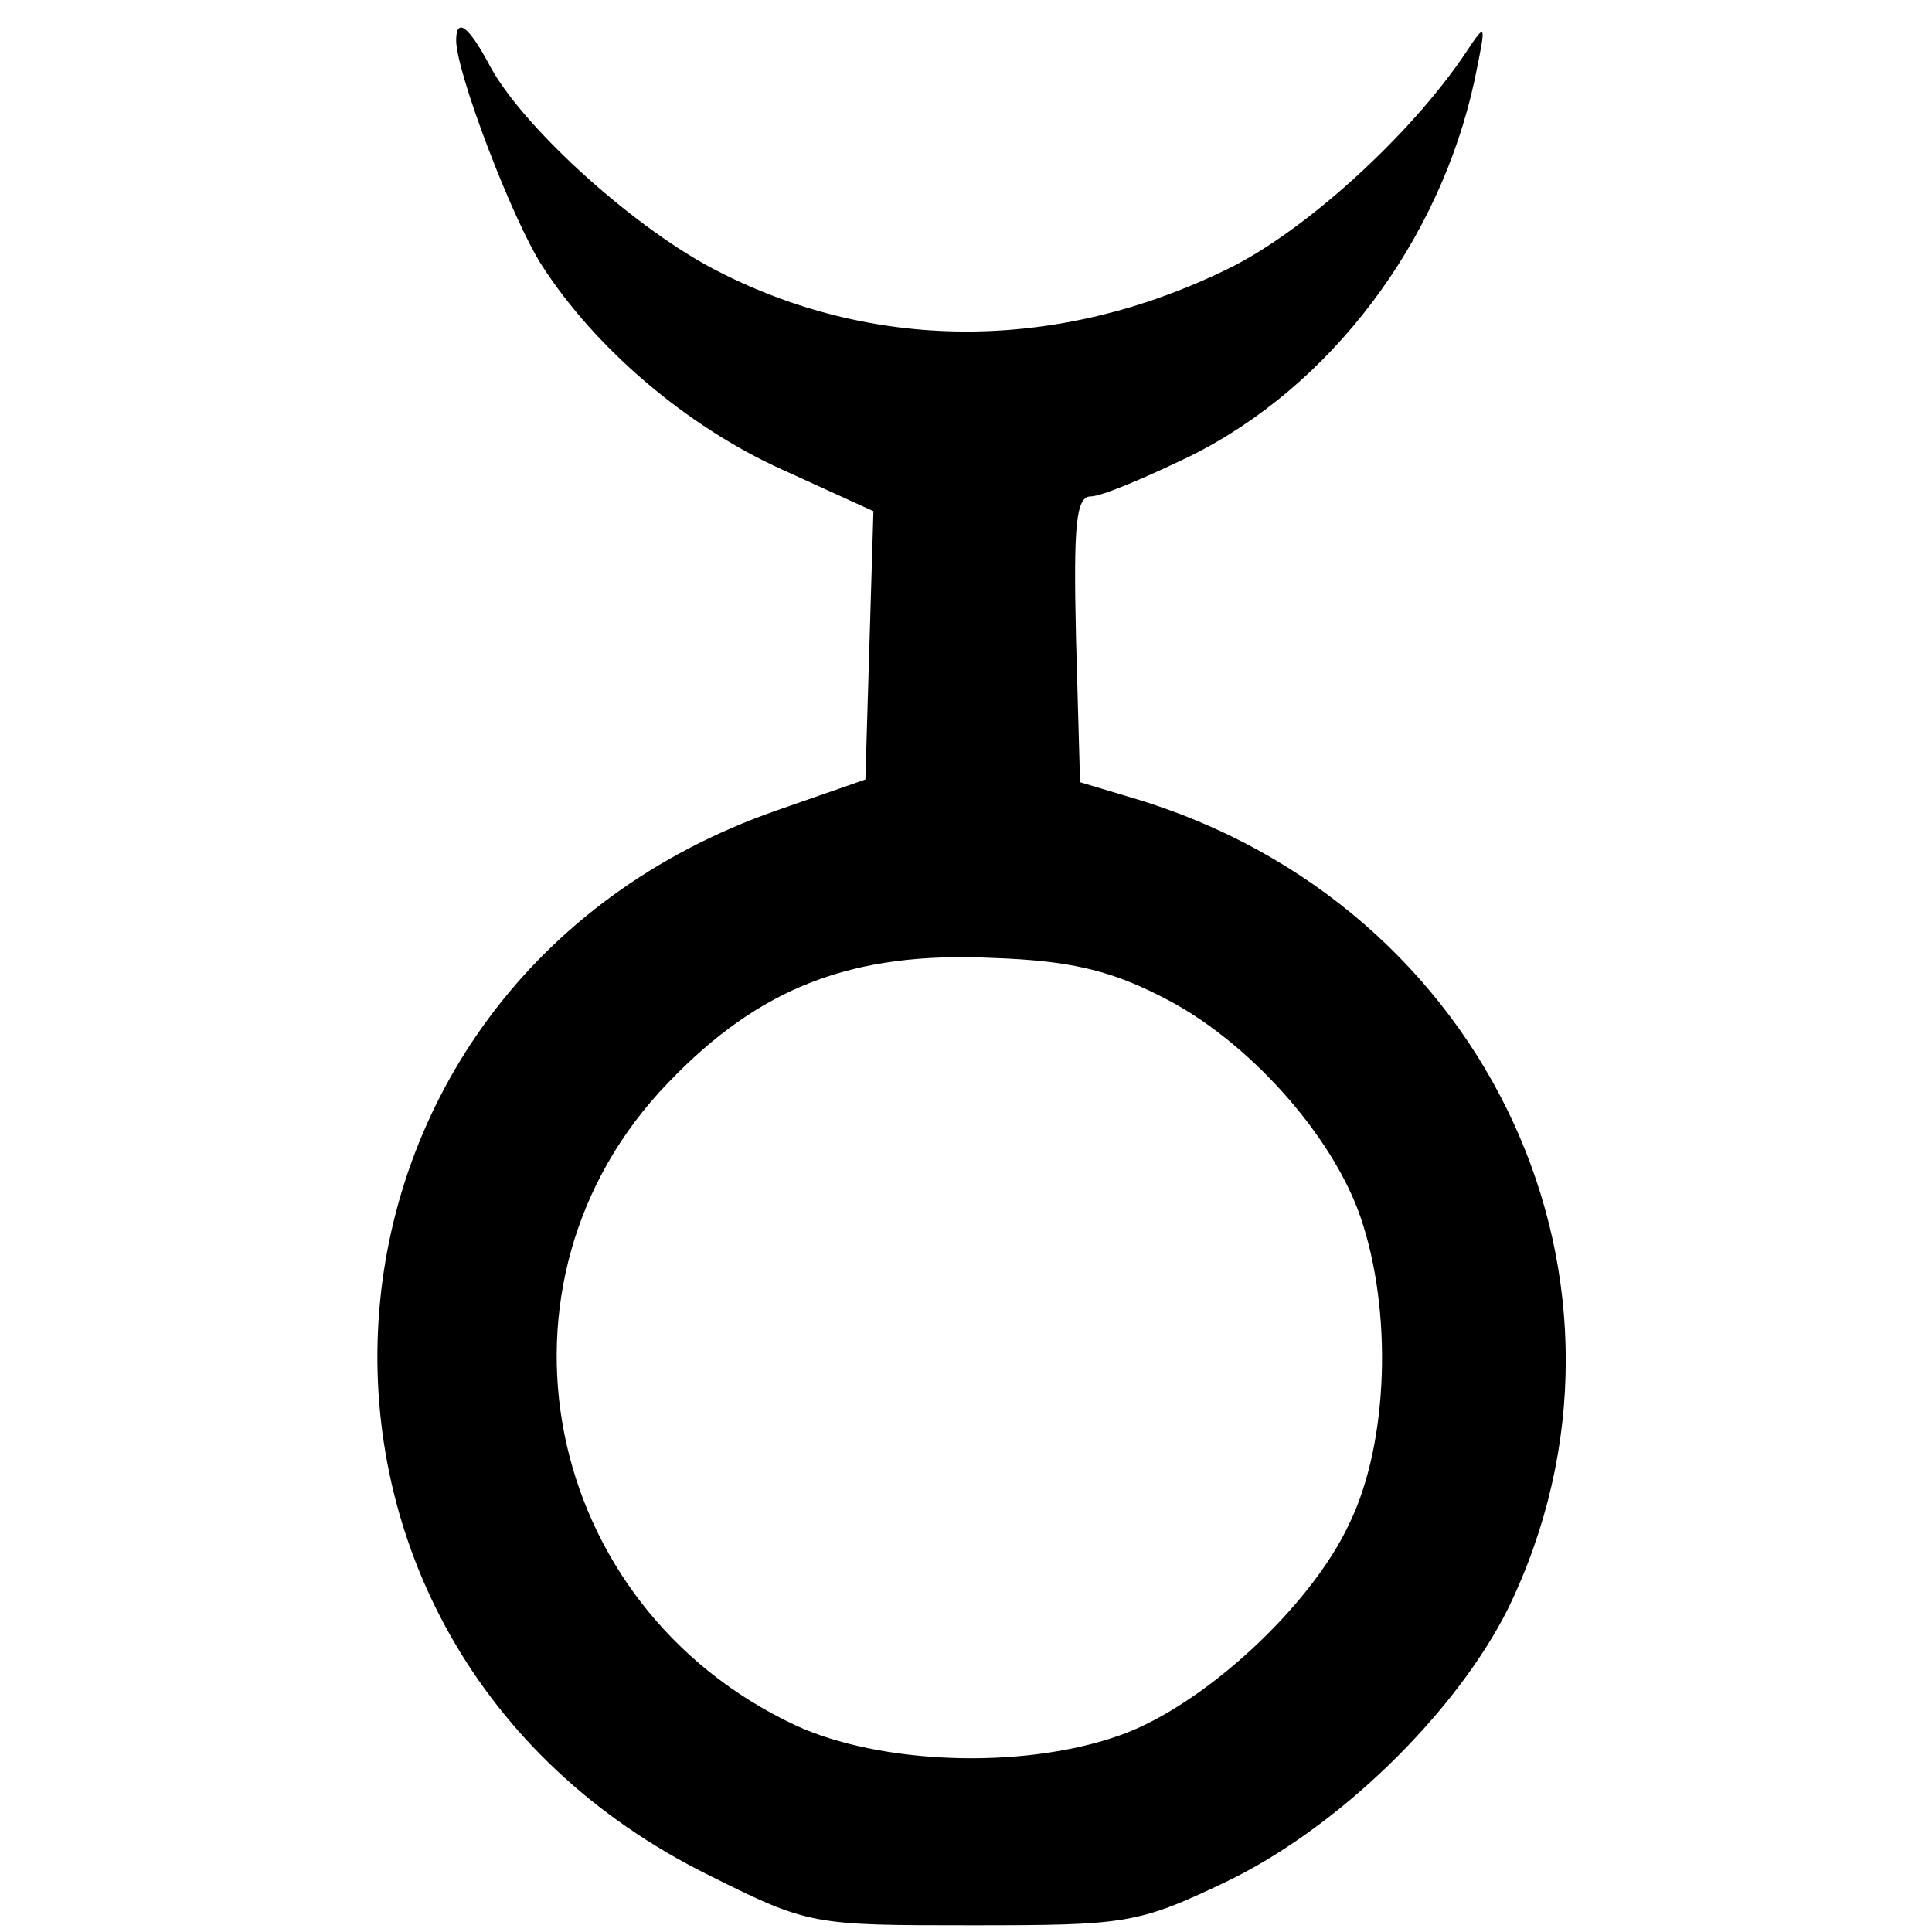 <?xml version="1.0" standalone="no"?>
<!DOCTYPE svg PUBLIC "-//W3C//DTD SVG 20010904//EN"
 "http://www.w3.org/TR/2001/REC-SVG-20010904/DTD/svg10.dtd">
<svg version="1.0" xmlns="http://www.w3.org/2000/svg"
 width="144pt" height="144pt" viewBox="0 0 144 144"
 preserveAspectRatio="xMidYMid meet">
<g transform="translate(0,144) scale(0.1,-0.1)"
fill="#000000" stroke="none">
<path d="M340 1410 c0 -24 42 -134 64 -168 40 -62 108 -120 179 -152 l68 -31
-3 -100 -3 -100 -66 -23 c-372 -130 -403 -620 -50 -794 74 -37 77 -37 195 -37
115 0 124 1 189 32 84 40 172 126 211 204 117 241 -14 525 -279 604 l-40 12
-3 107 c-2 85 0 106 11 106 8 0 41 14 74 30 105 52 186 160 212 280 9 44 9 44
-7 20 -41 -61 -119 -132 -176 -160 -128 -63 -267 -63 -387 1 -61 33 -142 107
-165 152 -15 28 -24 34 -24 17z m526 -713 c64 -32 127 -103 148 -164 24 -70
21 -168 -8 -228 -29 -63 -111 -138 -173 -159 -72 -25 -177 -21 -240 8 -190 89
-238 331 -95 479 68 71 137 98 242 93 57 -2 87 -9 126 -29z"/>
</g>
</svg>

